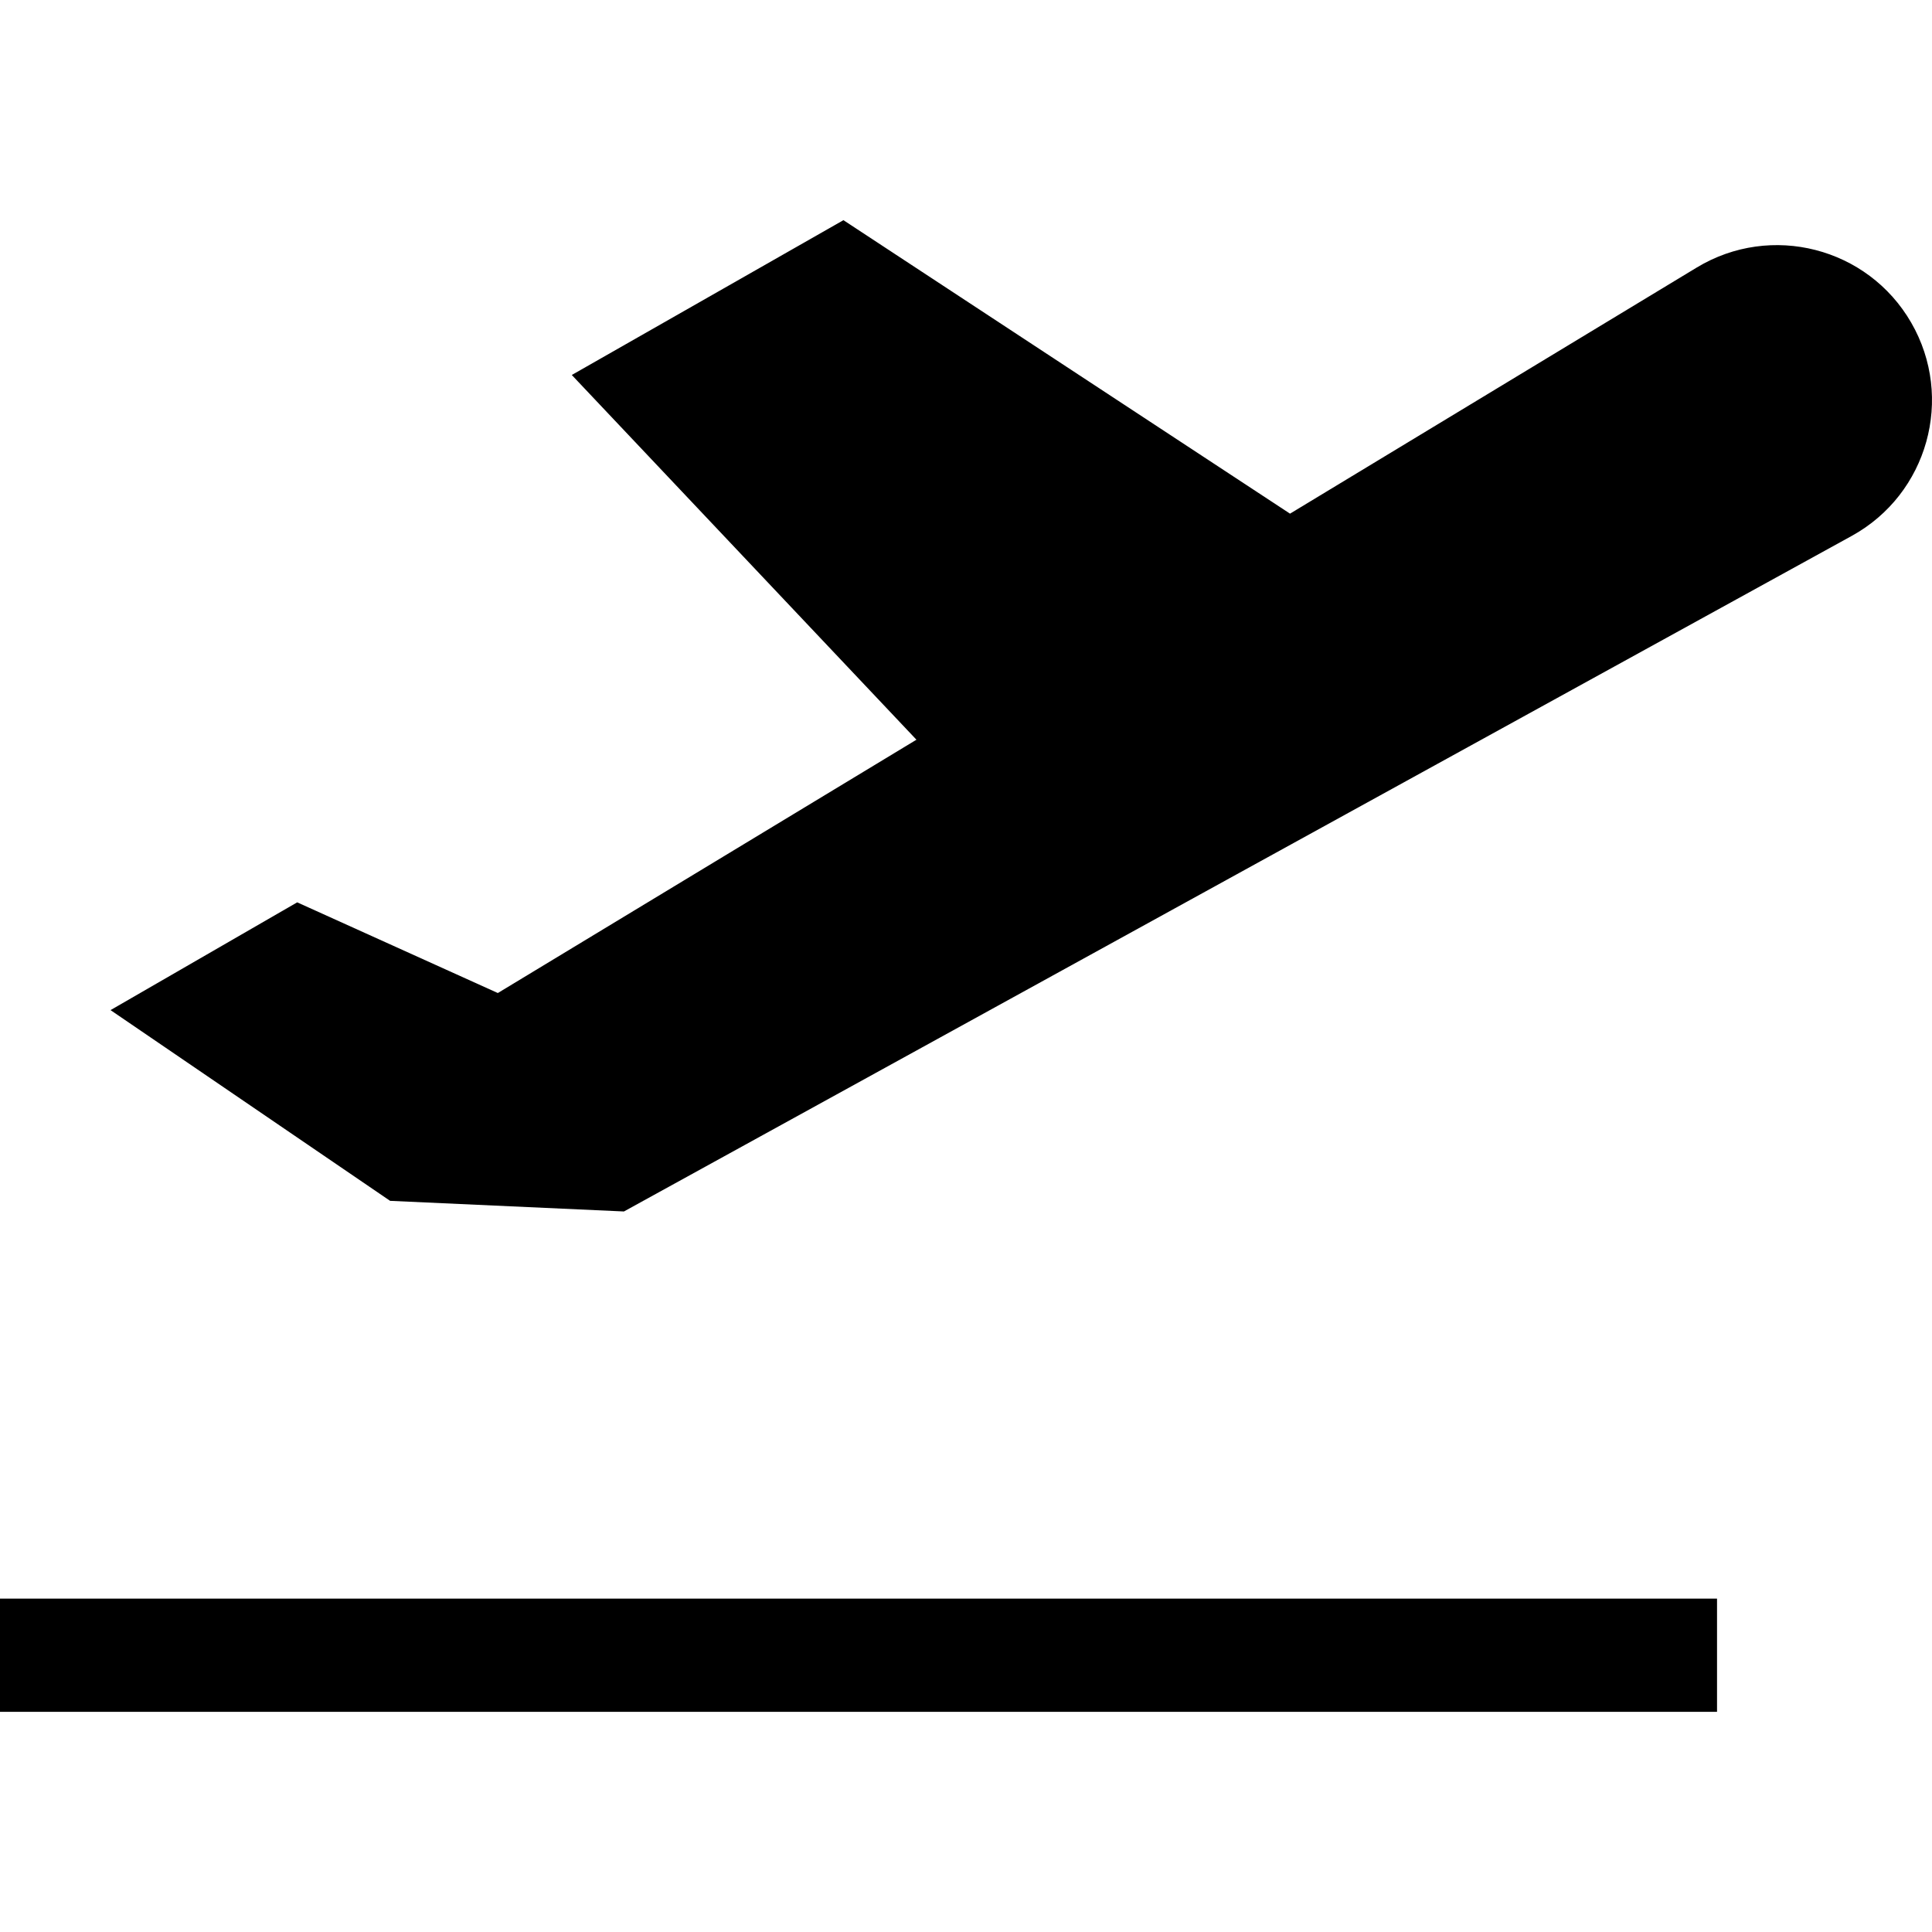 <?xml version="1.0" encoding="UTF-8"?> <!-- Generator: Adobe Illustrator 19.0.0, SVG Export Plug-In . SVG Version: 6.00 Build 0) --> <svg xmlns="http://www.w3.org/2000/svg" xmlns:xlink="http://www.w3.org/1999/xlink" id="Capa_1" x="0px" y="0px" viewBox="0 0 512 512" style="enable-background:new 0 0 512 512;" xml:space="preserve"> <g> <g> <path d="M506.489,85.504c-11.508-19.932-37.145-26.52-56.836-14.604l-107.784,65.224l-118.35-77.776l-71.987,41.027l91.336,96.657 L131.93,263.164l-53.169-24.033l-49.467,28.56l74.089,50.546l61.968,2.814l325.368-179.024 C510.883,130.932,517.997,105.436,506.489,85.504z"></path> </g> </g> <g> <g> <rect y="423.652" width="455.03" height="30"></rect> </g> </g> <g> </g> <g> </g> <g> </g> <g> </g> <g> </g> <g> </g> <g> </g> <g> </g> <g> </g> <g> </g> <g> </g> <g> </g> <g> </g> <g> </g> <g> </g> </svg> 